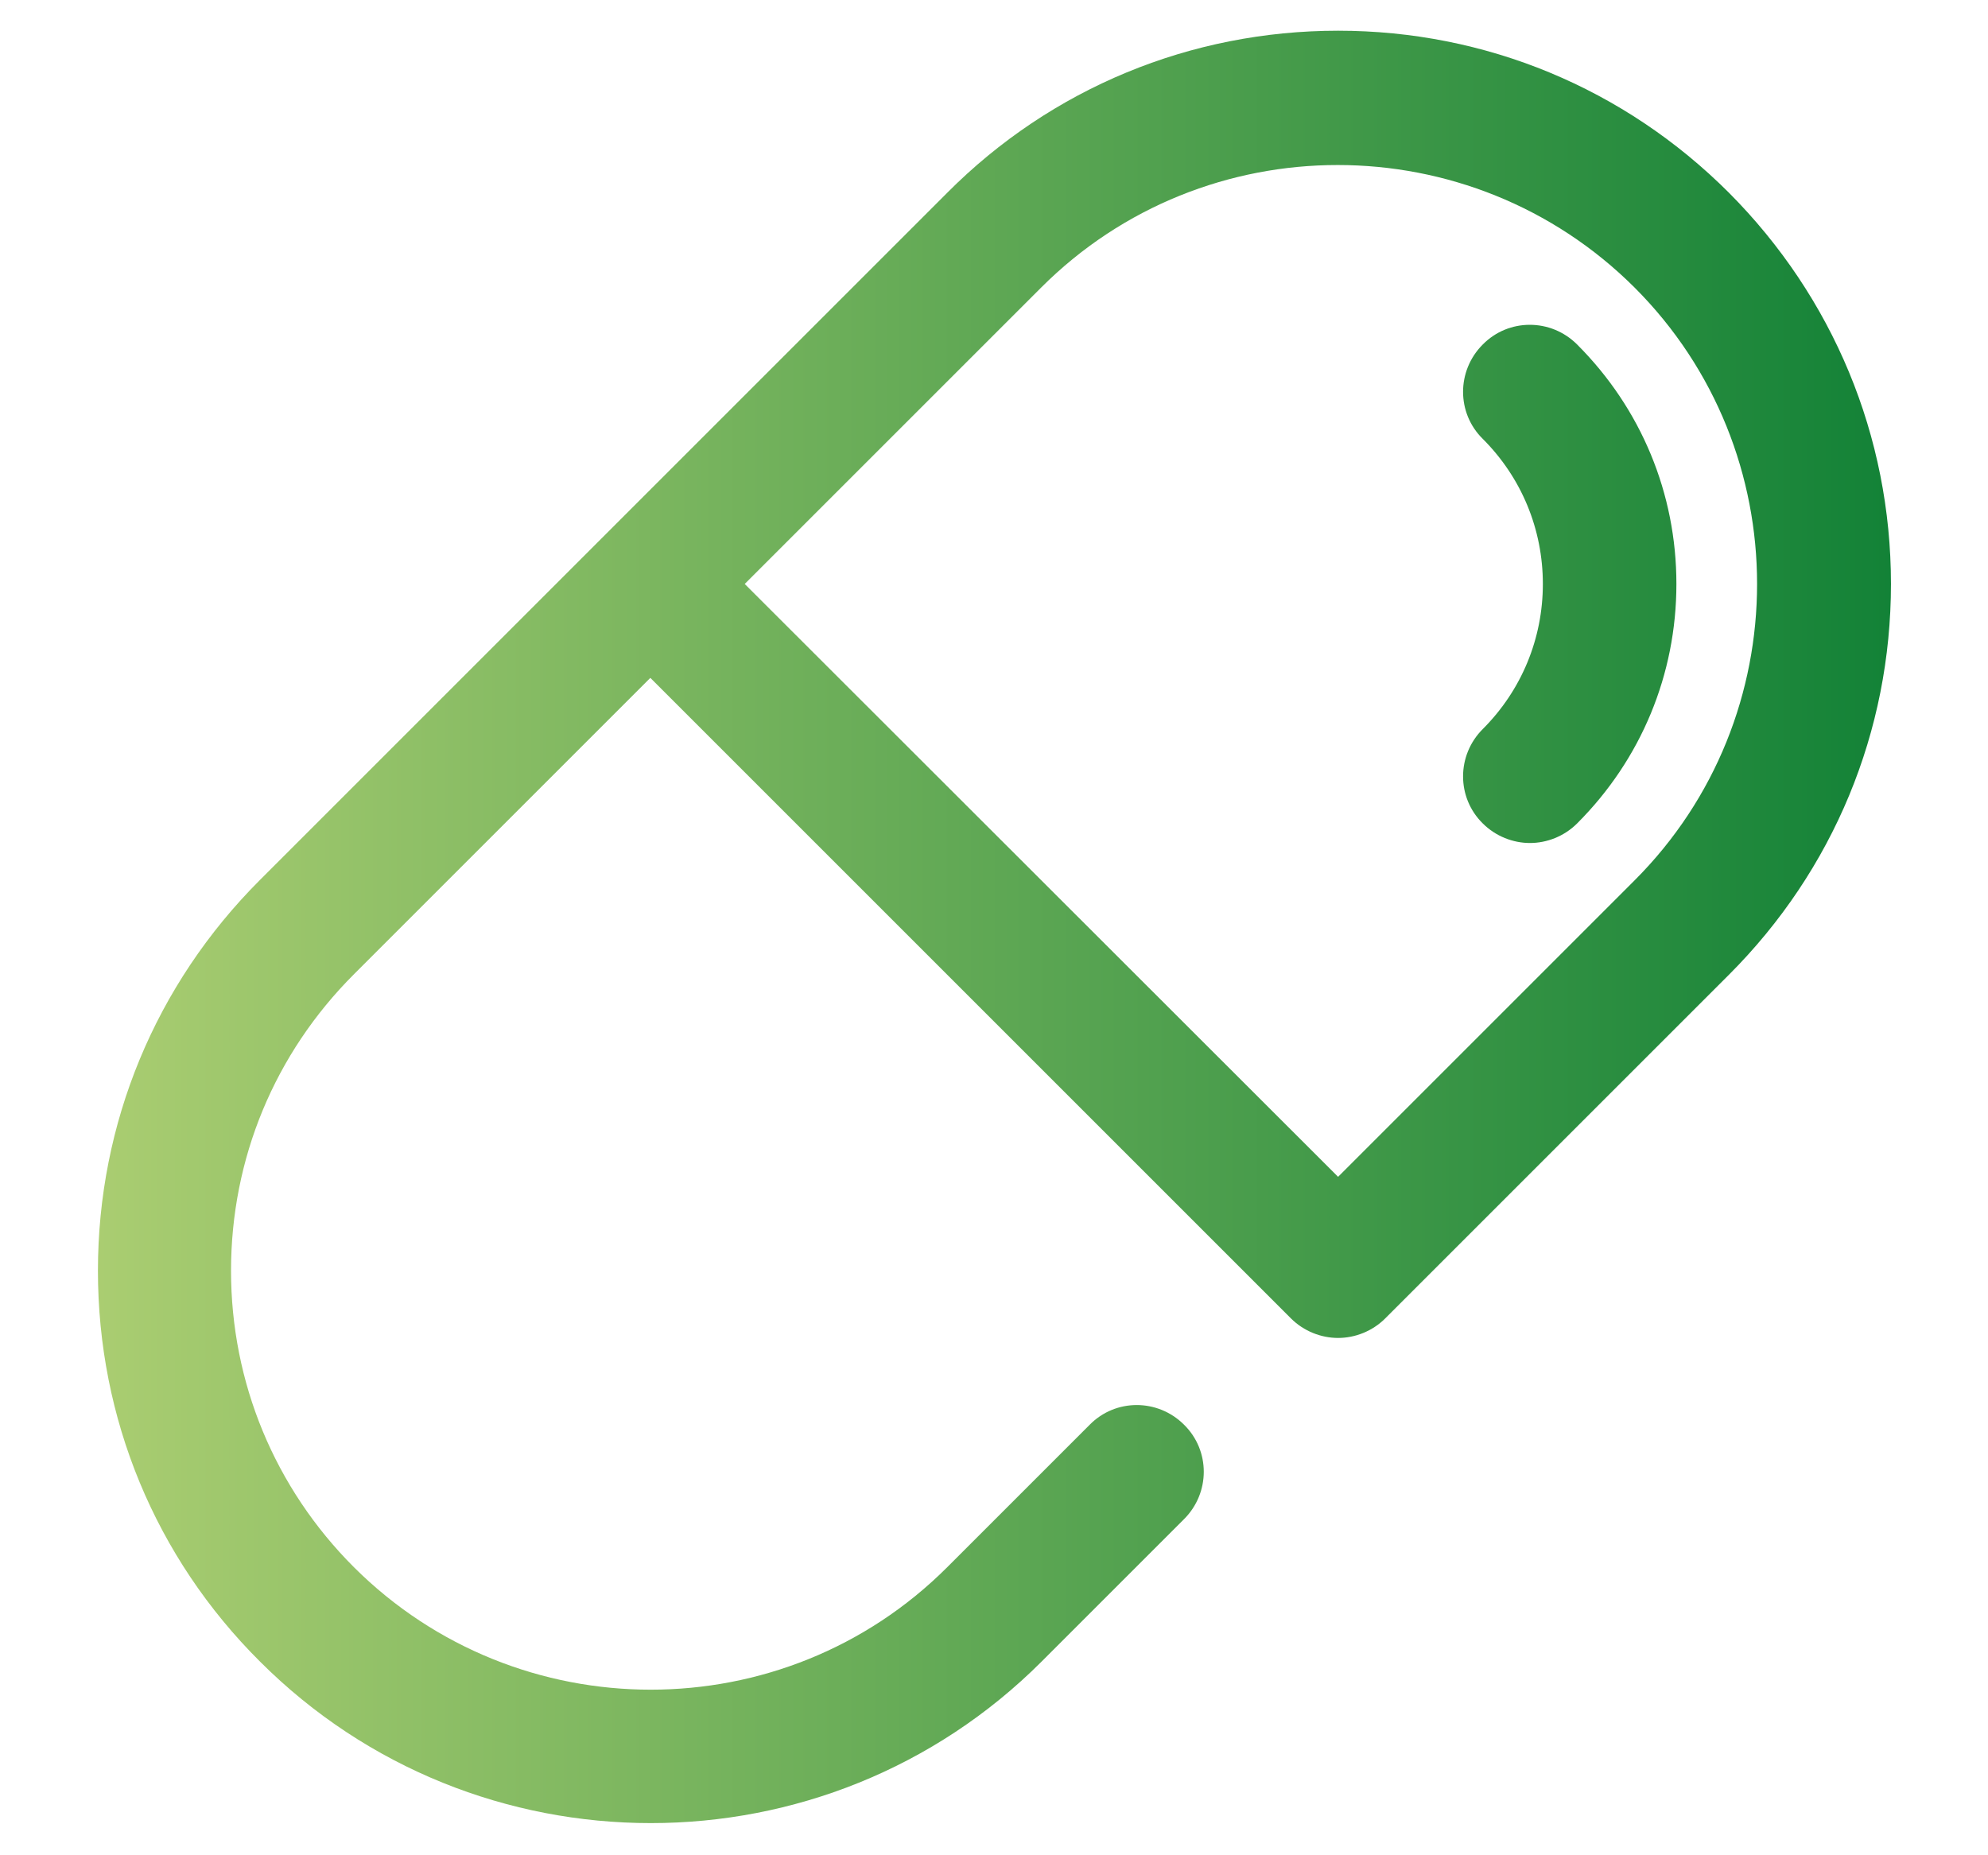 <?xml version="1.0" encoding="utf-8"?>
<!-- Generator: Adobe Illustrator 24.2.3, SVG Export Plug-In . SVG Version: 6.00 Build 0)  -->
<svg version="1.1" id="Capa_1" xmlns="http://www.w3.org/2000/svg" xmlns:xlink="http://www.w3.org/1999/xlink" x="0px" y="0px"
	 viewBox="0 0 446.6 416.8" style="enable-background:new 0 0 446.6 416.8;" xml:space="preserve">
<style type="text/css">
	.st0{fill:url(#SVGID_1_);}
</style>
<linearGradient id="SVGID_1_" gradientUnits="userSpaceOnUse" x1="22" y1="208.25" x2="424.8" y2="208.25">
	<stop  offset="0" style="stop-color:#AACD71"/>
	<stop  offset="0" style="stop-color:#AACD71"/>
	<stop  offset="1" style="stop-color:#138237"/>
</linearGradient>
<path class="st0" d="M388.4,43.3c-23.5-23.5-54.7-36.4-87.8-36.4s-64.4,12.9-87.8,36.4l-77.2,77.2l-77.2,77.2
	C34.9,221.2,22,252.4,22,285.5c0,33.2,12.9,64.4,36.4,87.8c24.2,24.2,56,36.3,87.8,36.3s63.6-12.1,87.8-36.3l32-32
	c5.9-5.9,5.9-15.4,0-21.2c-5.9-5.9-15.4-5.9-21.2,0l-32,32c-36.7,36.7-96.5,36.7-133.3,0c-17.8-17.8-27.6-41.5-27.6-66.6
	c0-25.2,9.8-48.8,27.6-66.6l66.6-66.6L290,296.2c2.9,2.9,6.8,4.4,10.6,4.4s7.7-1.5,10.6-4.4l77.2-77.2
	c23.5-23.5,36.4-54.7,36.4-87.8C424.8,98,411.8,66.8,388.4,43.3z M367.2,197.8l-66.6,66.6L167.3,131.2l66.6-66.6
	c36.7-36.7,96.5-36.7,133.3,0C403.9,101.3,403.9,161.1,367.2,197.8z M354.3,77.4c-5.9-5.9-15.4-5.9-21.2,0c-5.9,5.9-5.9,15.4,0,21.2
	c8.7,8.7,13.5,20.3,13.5,32.6s-4.8,23.9-13.5,32.6c-5.9,5.9-5.9,15.4,0,21.2c2.9,2.9,6.8,4.4,10.6,4.4c3.8,0,7.7-1.5,10.6-4.4
	c14.4-14.4,22.3-33.5,22.3-53.8C376.6,110.9,368.7,91.8,354.3,77.4z"/>
</svg>
